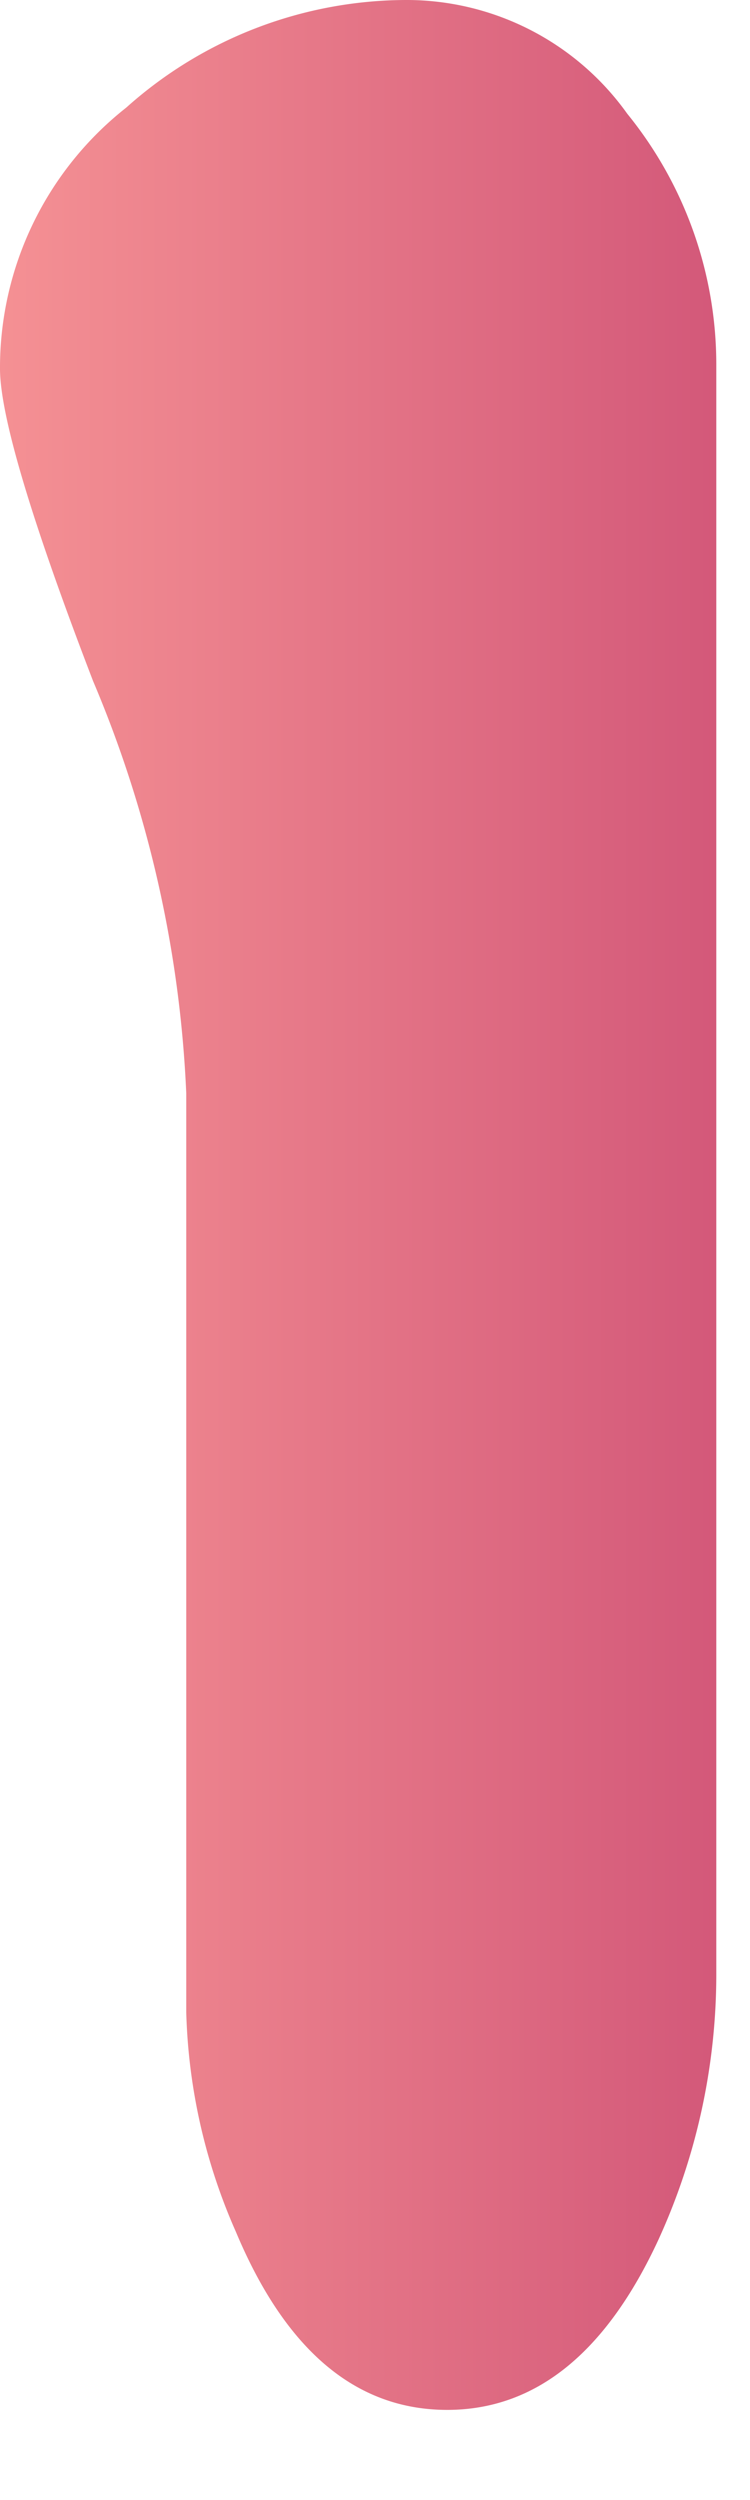 <svg xmlns="http://www.w3.org/2000/svg" width="15" height="50" viewBox="0 0 15 50">
  <defs>
    <linearGradient id="linear-gradient" x1="0%" y1="0%" x2="100%" y2="0%">
      <stop offset="0%" stop-color="#f59194" />
      <stop offset="100%" stop-color="#d35879" />
    </linearGradient>
  </defs>
  <path d="M10824.064,932.05a6.621,6.621,0,0,0-2.525,5.218q0,1.407,1.862,6.252a23.761,23.761,0,0,1,1.863,8.24v18.384a11.611,11.611,0,0,0,.993,4.389q1.491,3.559,4.225,3.561,2.648,0,4.224-3.4a12.769,12.769,0,0,0,1.159-5.3V937.184a7.956,7.956,0,0,0-1.78-5.01,5.421,5.421,0,0,0-4.431-2.276,8.416,8.416,0,0,0-5.59,2.152" transform="translate(-10821.539 -929.898)" fill="url(#linear-gradient)"/>
</svg>
